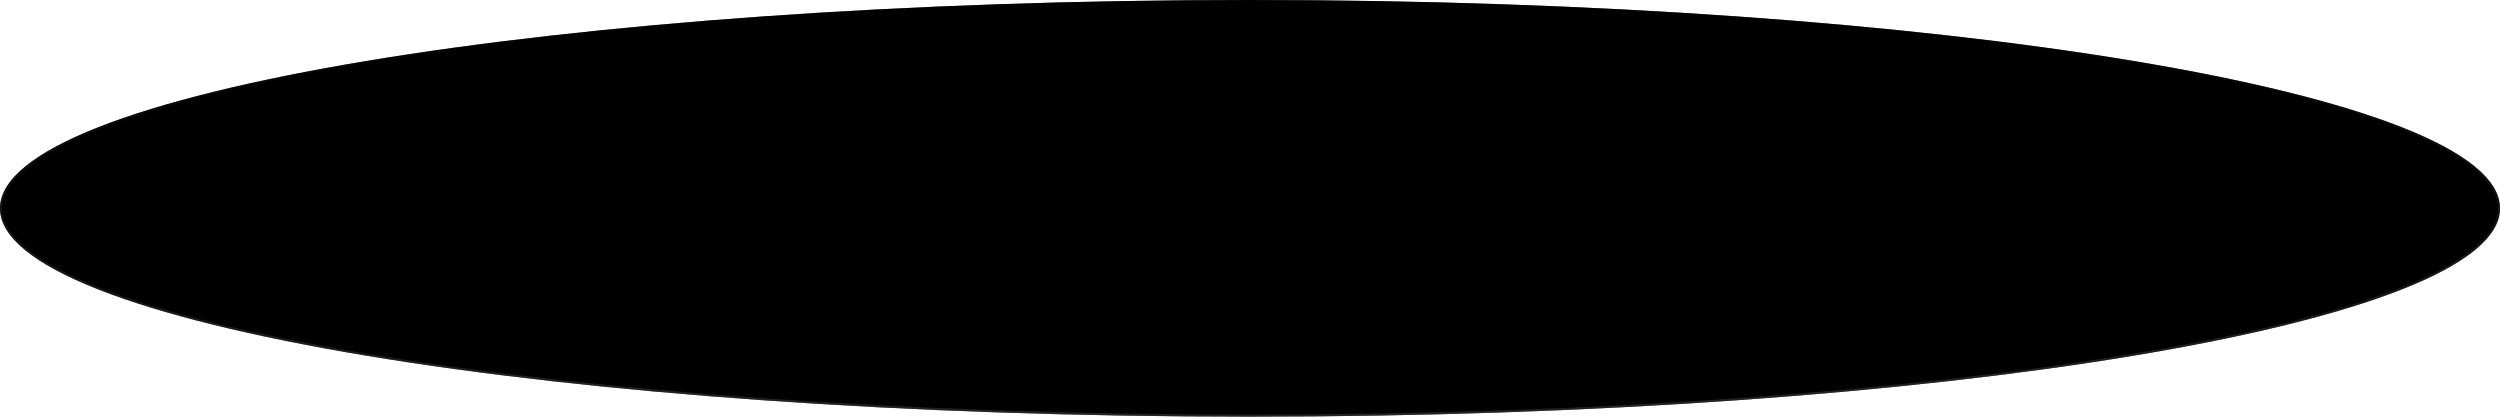 <?xml version="1.0" encoding="UTF-8"?> <svg xmlns="http://www.w3.org/2000/svg" width="1200" height="200" viewBox="0 0 1200 200" fill="none"><path d="M600 200C931.371 200 1200 155.228 1200 100C1200 44.772 931.371 0 600 0C268.629 0 0 44.772 0 100C0 155.228 268.629 200 600 200Z" fill="black"></path><path d="M1199.5 100C1199.5 106.685 1195.44 113.298 1187.49 119.766C1179.56 126.229 1167.83 132.486 1152.67 138.459C1122.35 150.404 1078.46 161.171 1024.18 170.217C915.638 188.308 765.667 199.5 600 199.5C434.333 199.5 284.362 188.308 175.818 170.217C121.542 161.171 77.648 150.404 47.334 138.459C32.175 132.486 20.441 126.229 12.506 119.766C4.564 113.298 0.5 106.685 0.5 100C0.5 93.315 4.564 86.703 12.506 80.234C20.441 73.771 32.175 67.514 47.334 61.541C77.648 49.596 121.542 38.828 175.818 29.782C284.362 11.692 434.333 0.5 600 0.5C765.667 0.5 915.638 11.692 1024.18 29.782C1078.46 38.828 1122.35 49.596 1152.67 61.541C1167.83 67.514 1179.56 73.771 1187.49 80.234C1195.44 86.703 1199.5 93.315 1199.5 100Z" stroke="url(#paint0_linear_281_2772)" stroke-opacity="0.5"></path><defs><linearGradient id="paint0_linear_281_2772" x1="600" y1="200" x2="600" y2="0" gradientUnits="userSpaceOnUse"><stop stop-color="#43464B"></stop><stop offset="1"></stop></linearGradient></defs></svg> 